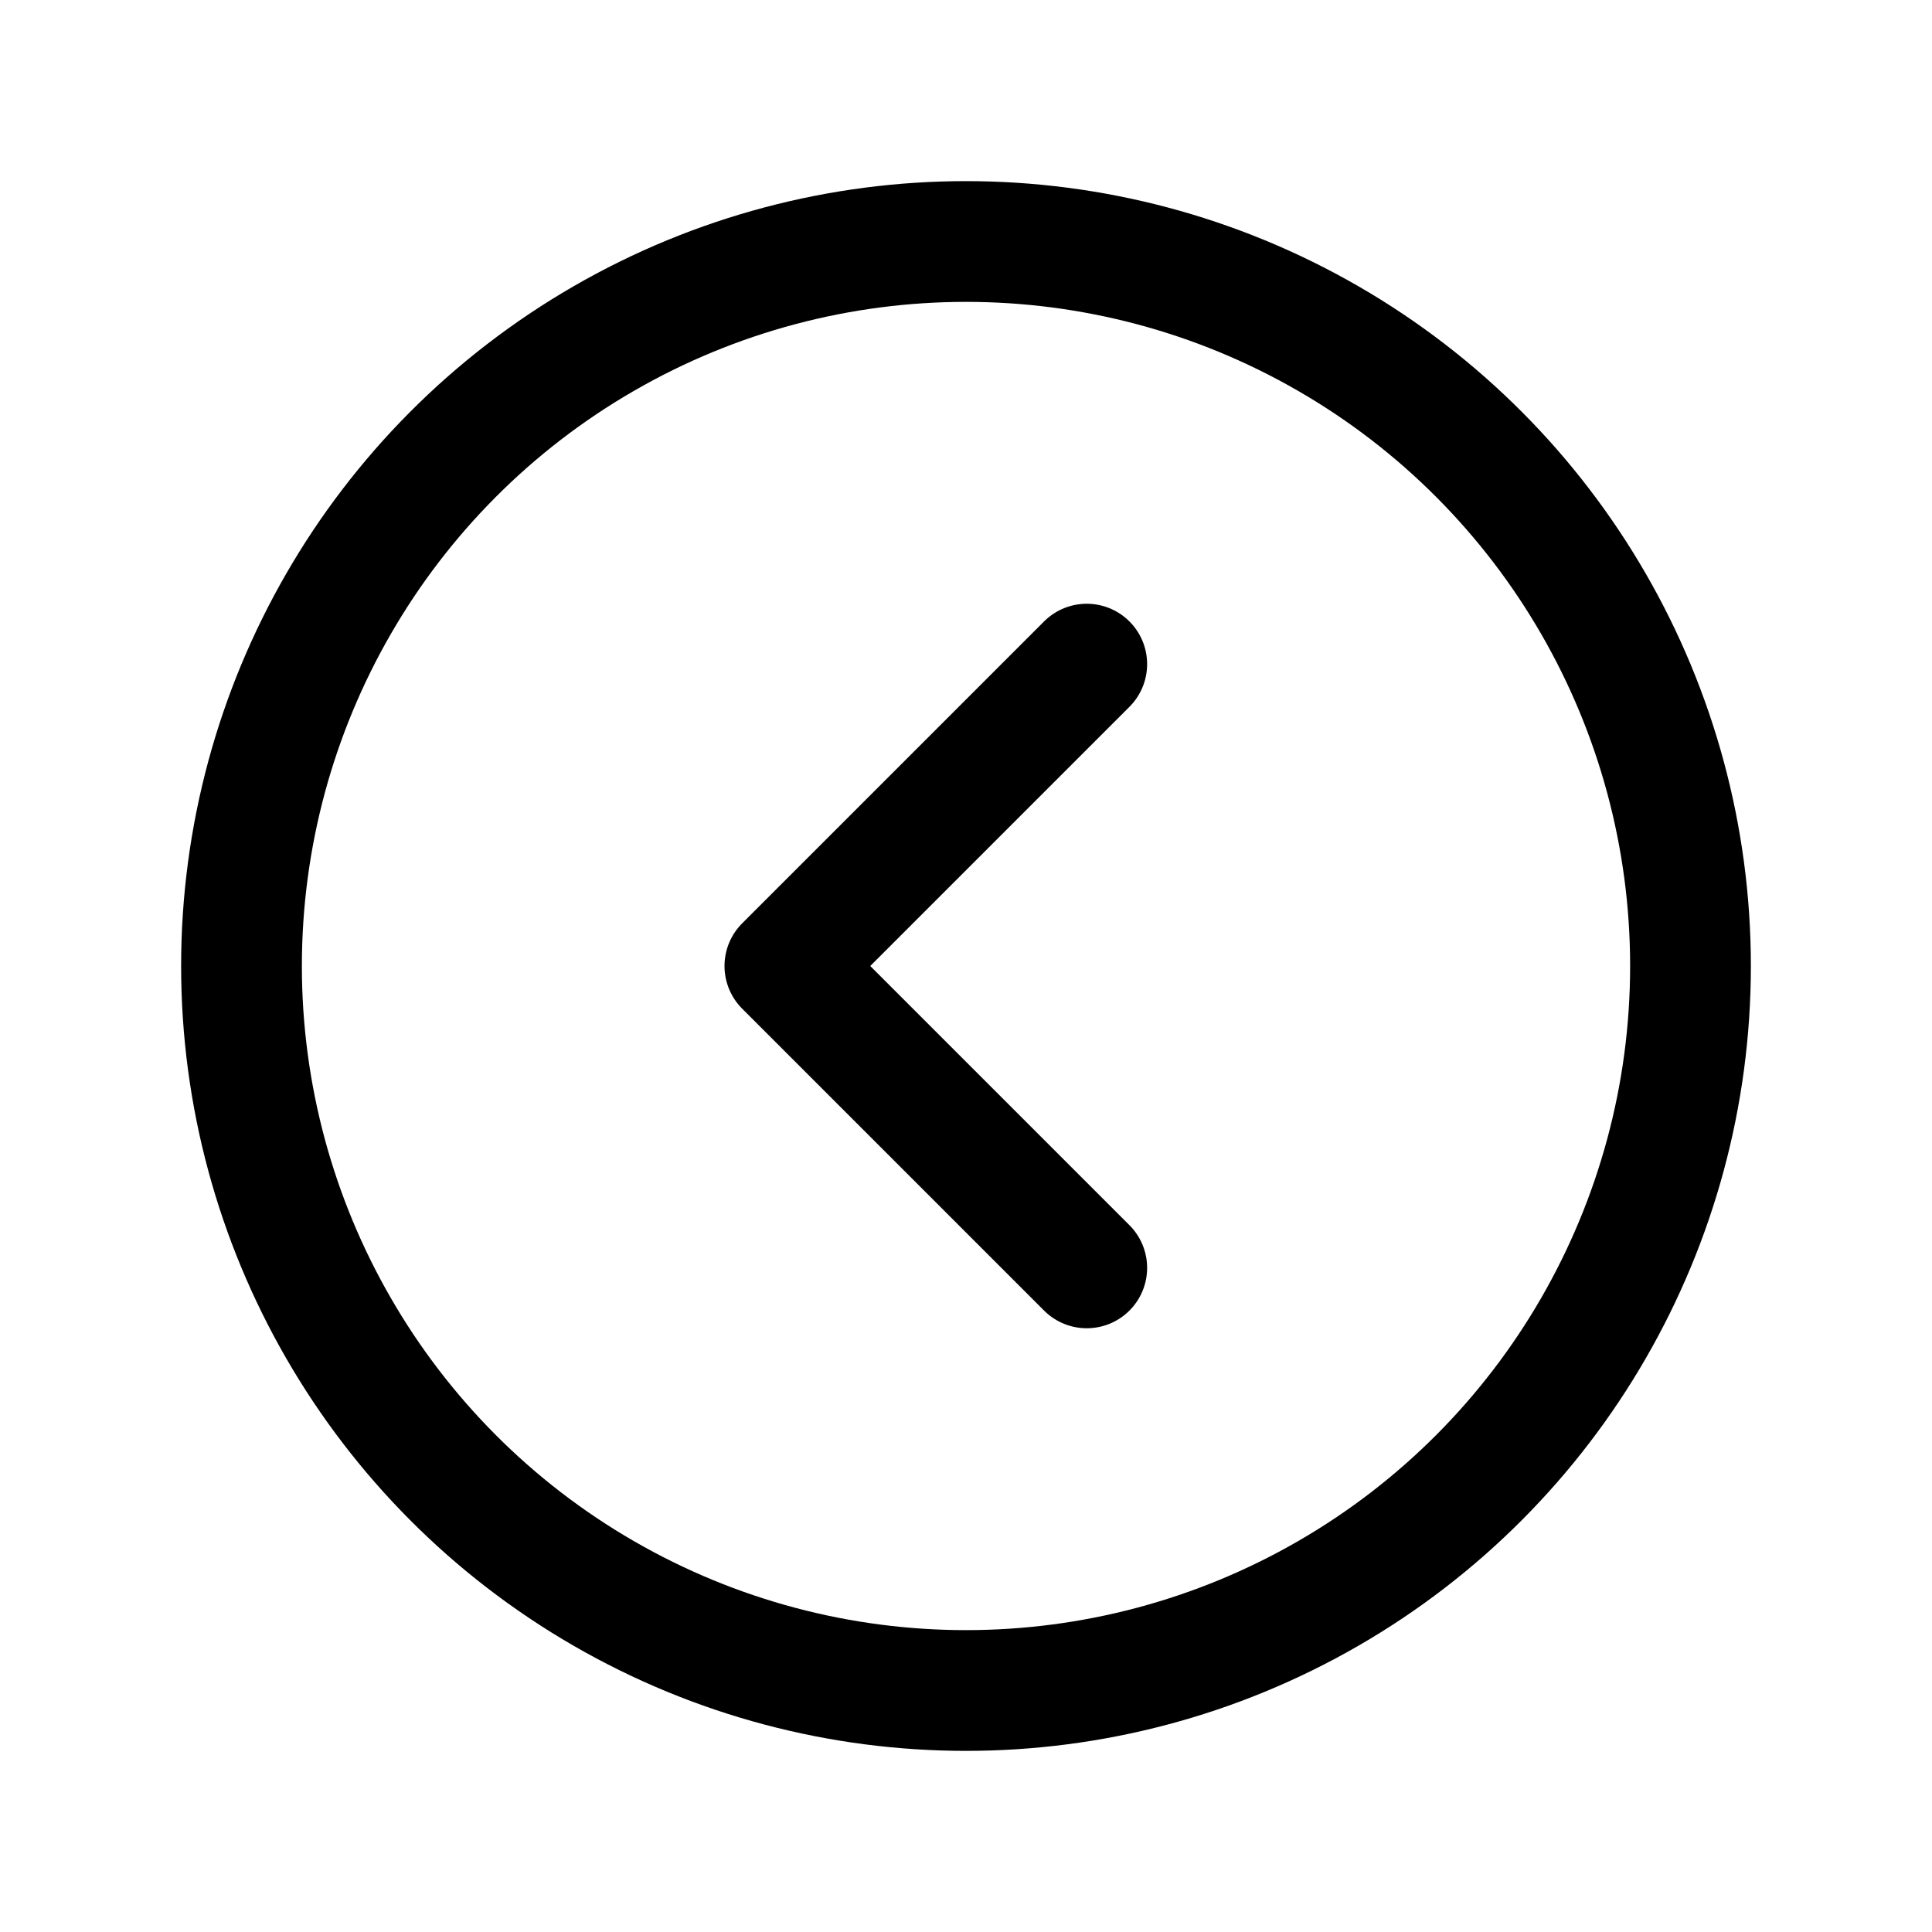 <svg xmlns="http://www.w3.org/2000/svg" viewBox="0 0 256 256"><rect width="256" height="256" fill="none"/><circle cx="128" cy="128" r="96" fill="none" stroke="currentColor" stroke-linecap="round" stroke-linejoin="round" stroke-width="16"/><polyline points="144 88 104 128 144 168" fill="none" stroke="currentColor" stroke-linecap="round" stroke-linejoin="round" stroke-width="16"/></svg>